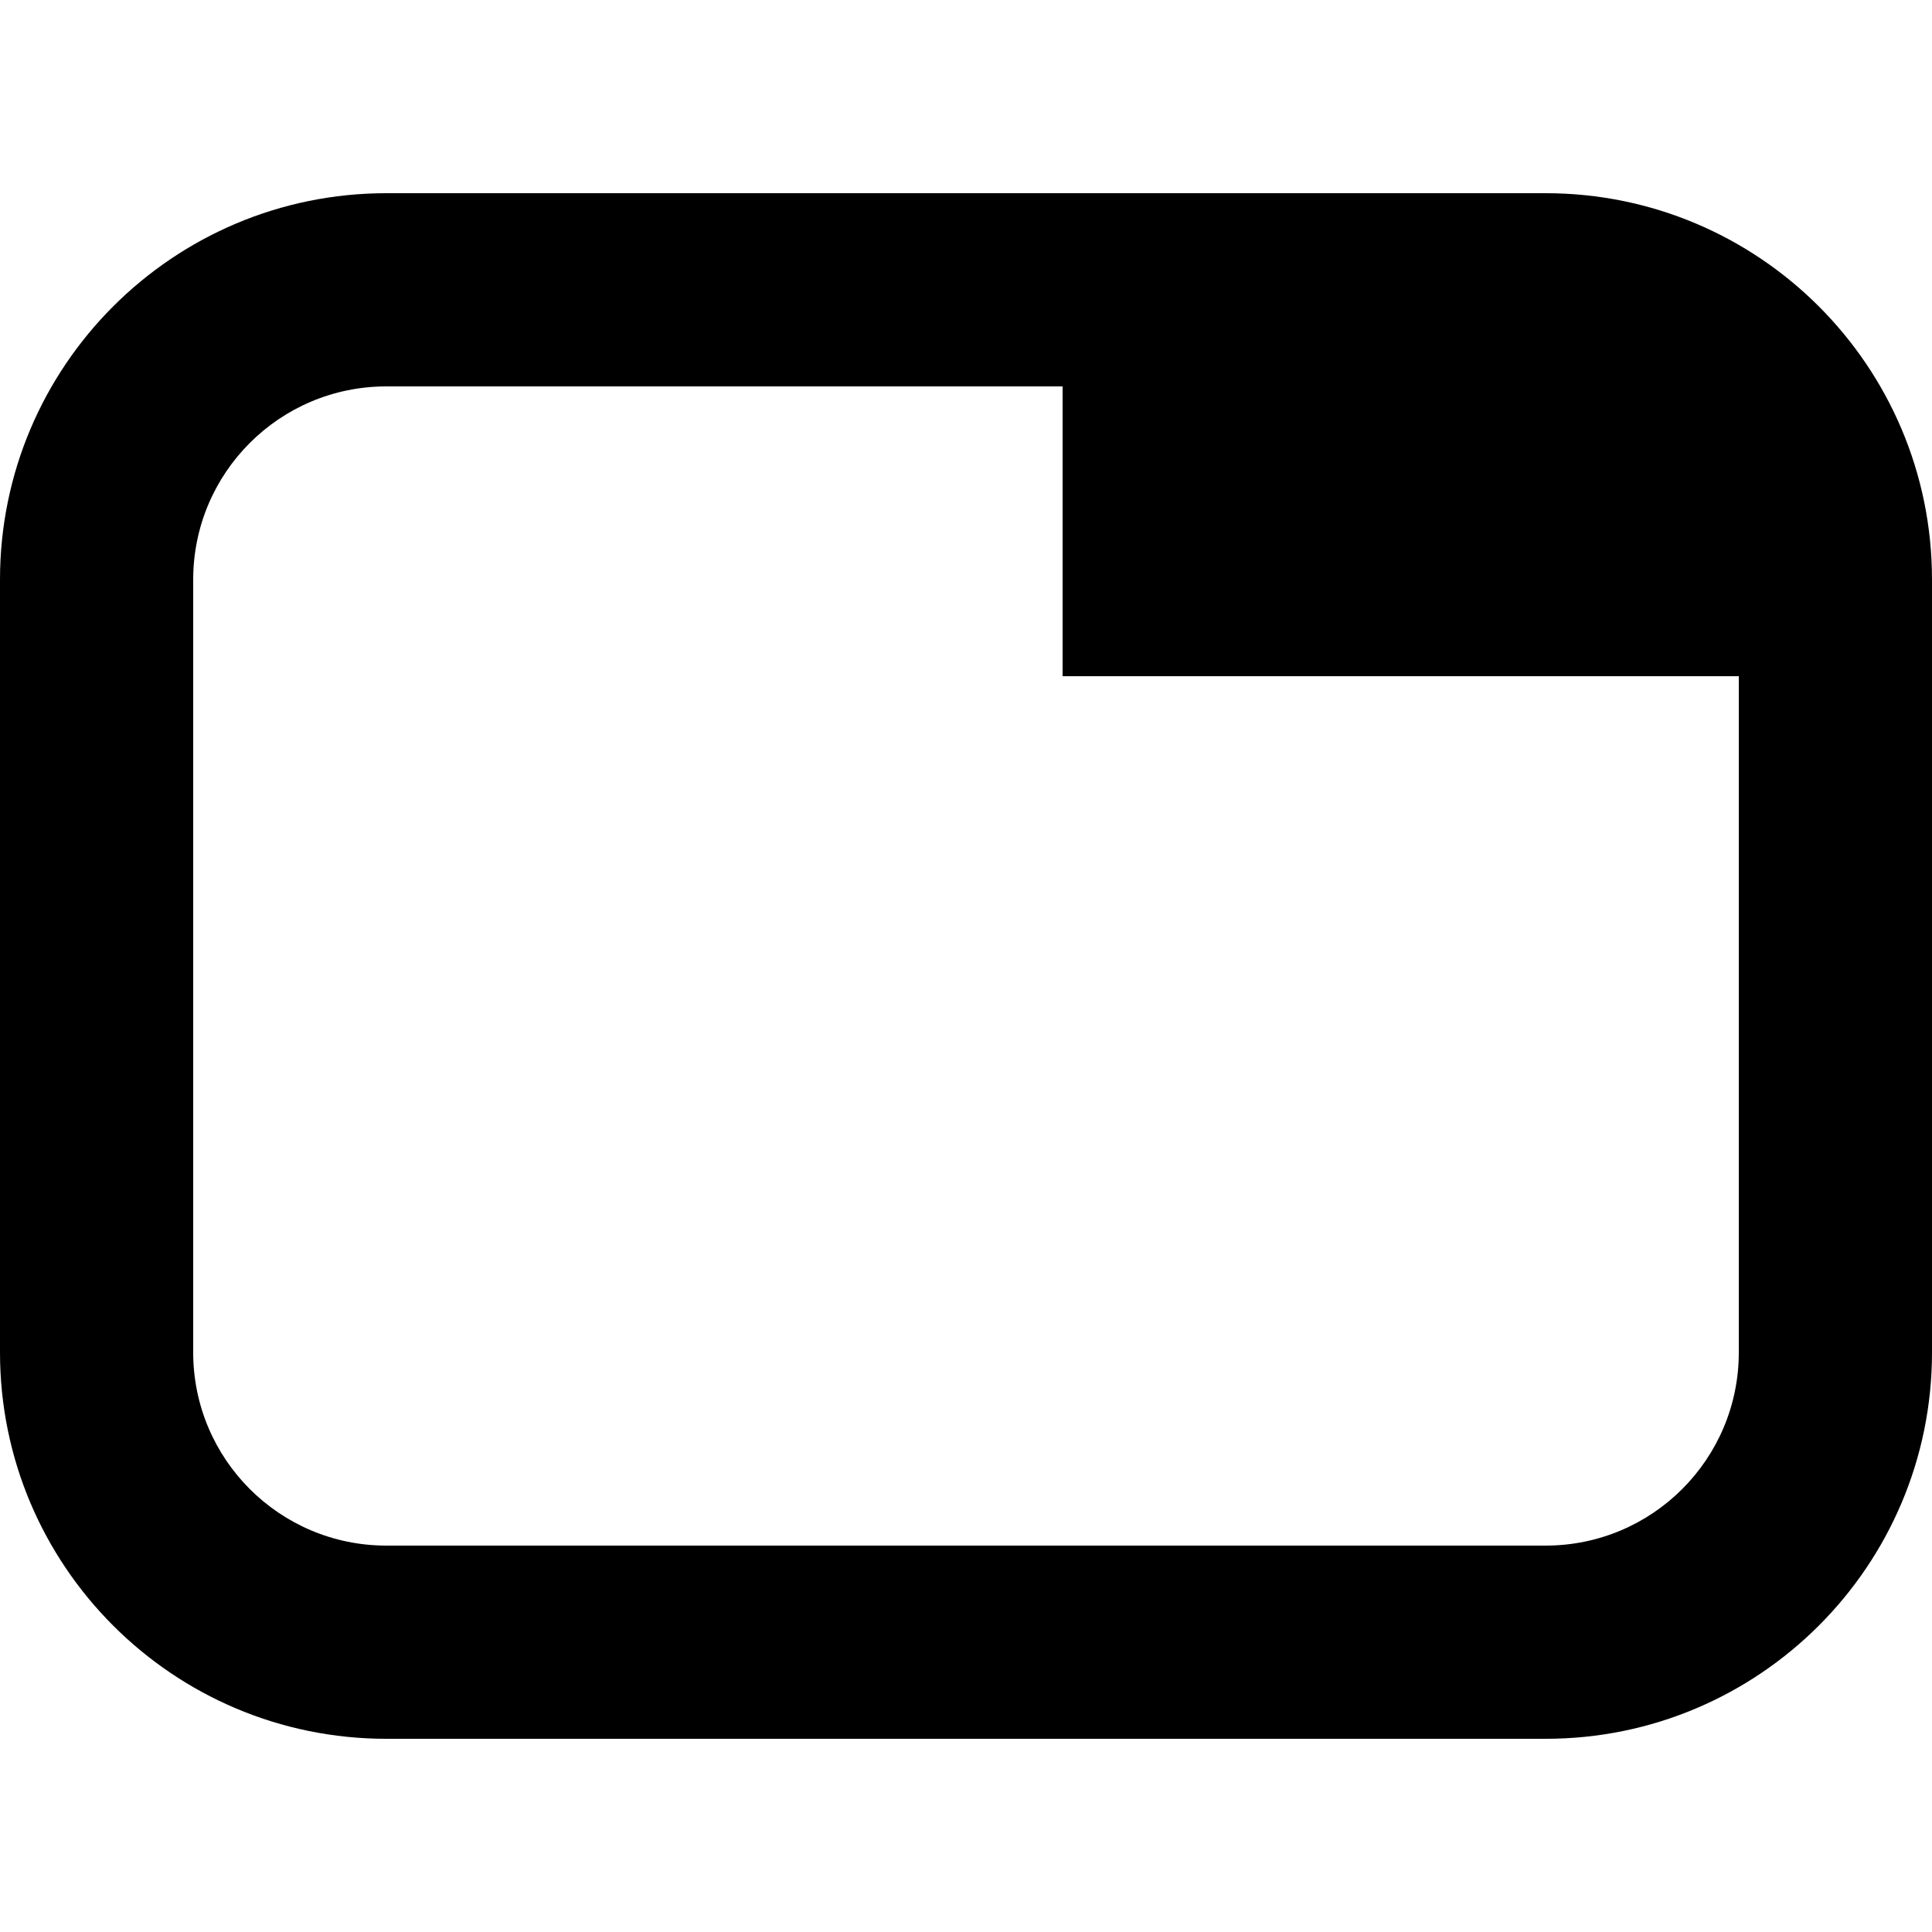 <?xml version="1.0" encoding="utf-8"?>
<svg fill="#000000" width="800px" height="800px" viewBox="0 -2 20 20" xmlns="http://www.w3.org/2000/svg"><path d="M18,4 L18,5 L11,5 L11,2 L4,2 C2.895,2 2,2.895 2,4 L2,12 C2,13.105 2.895,14 4,14 L16,14 C17.105,14 18,13.105 18,12 L18,4 Z M4,0 L16,0 C18.209,0 20,1.791 20,4 L20,12 C20,14.209 18.209,16 16,16 L4,16 C1.791,16 0,14.209 0,12 L0,4 C0,1.791 1.791,0 4,0 Z"/></svg>